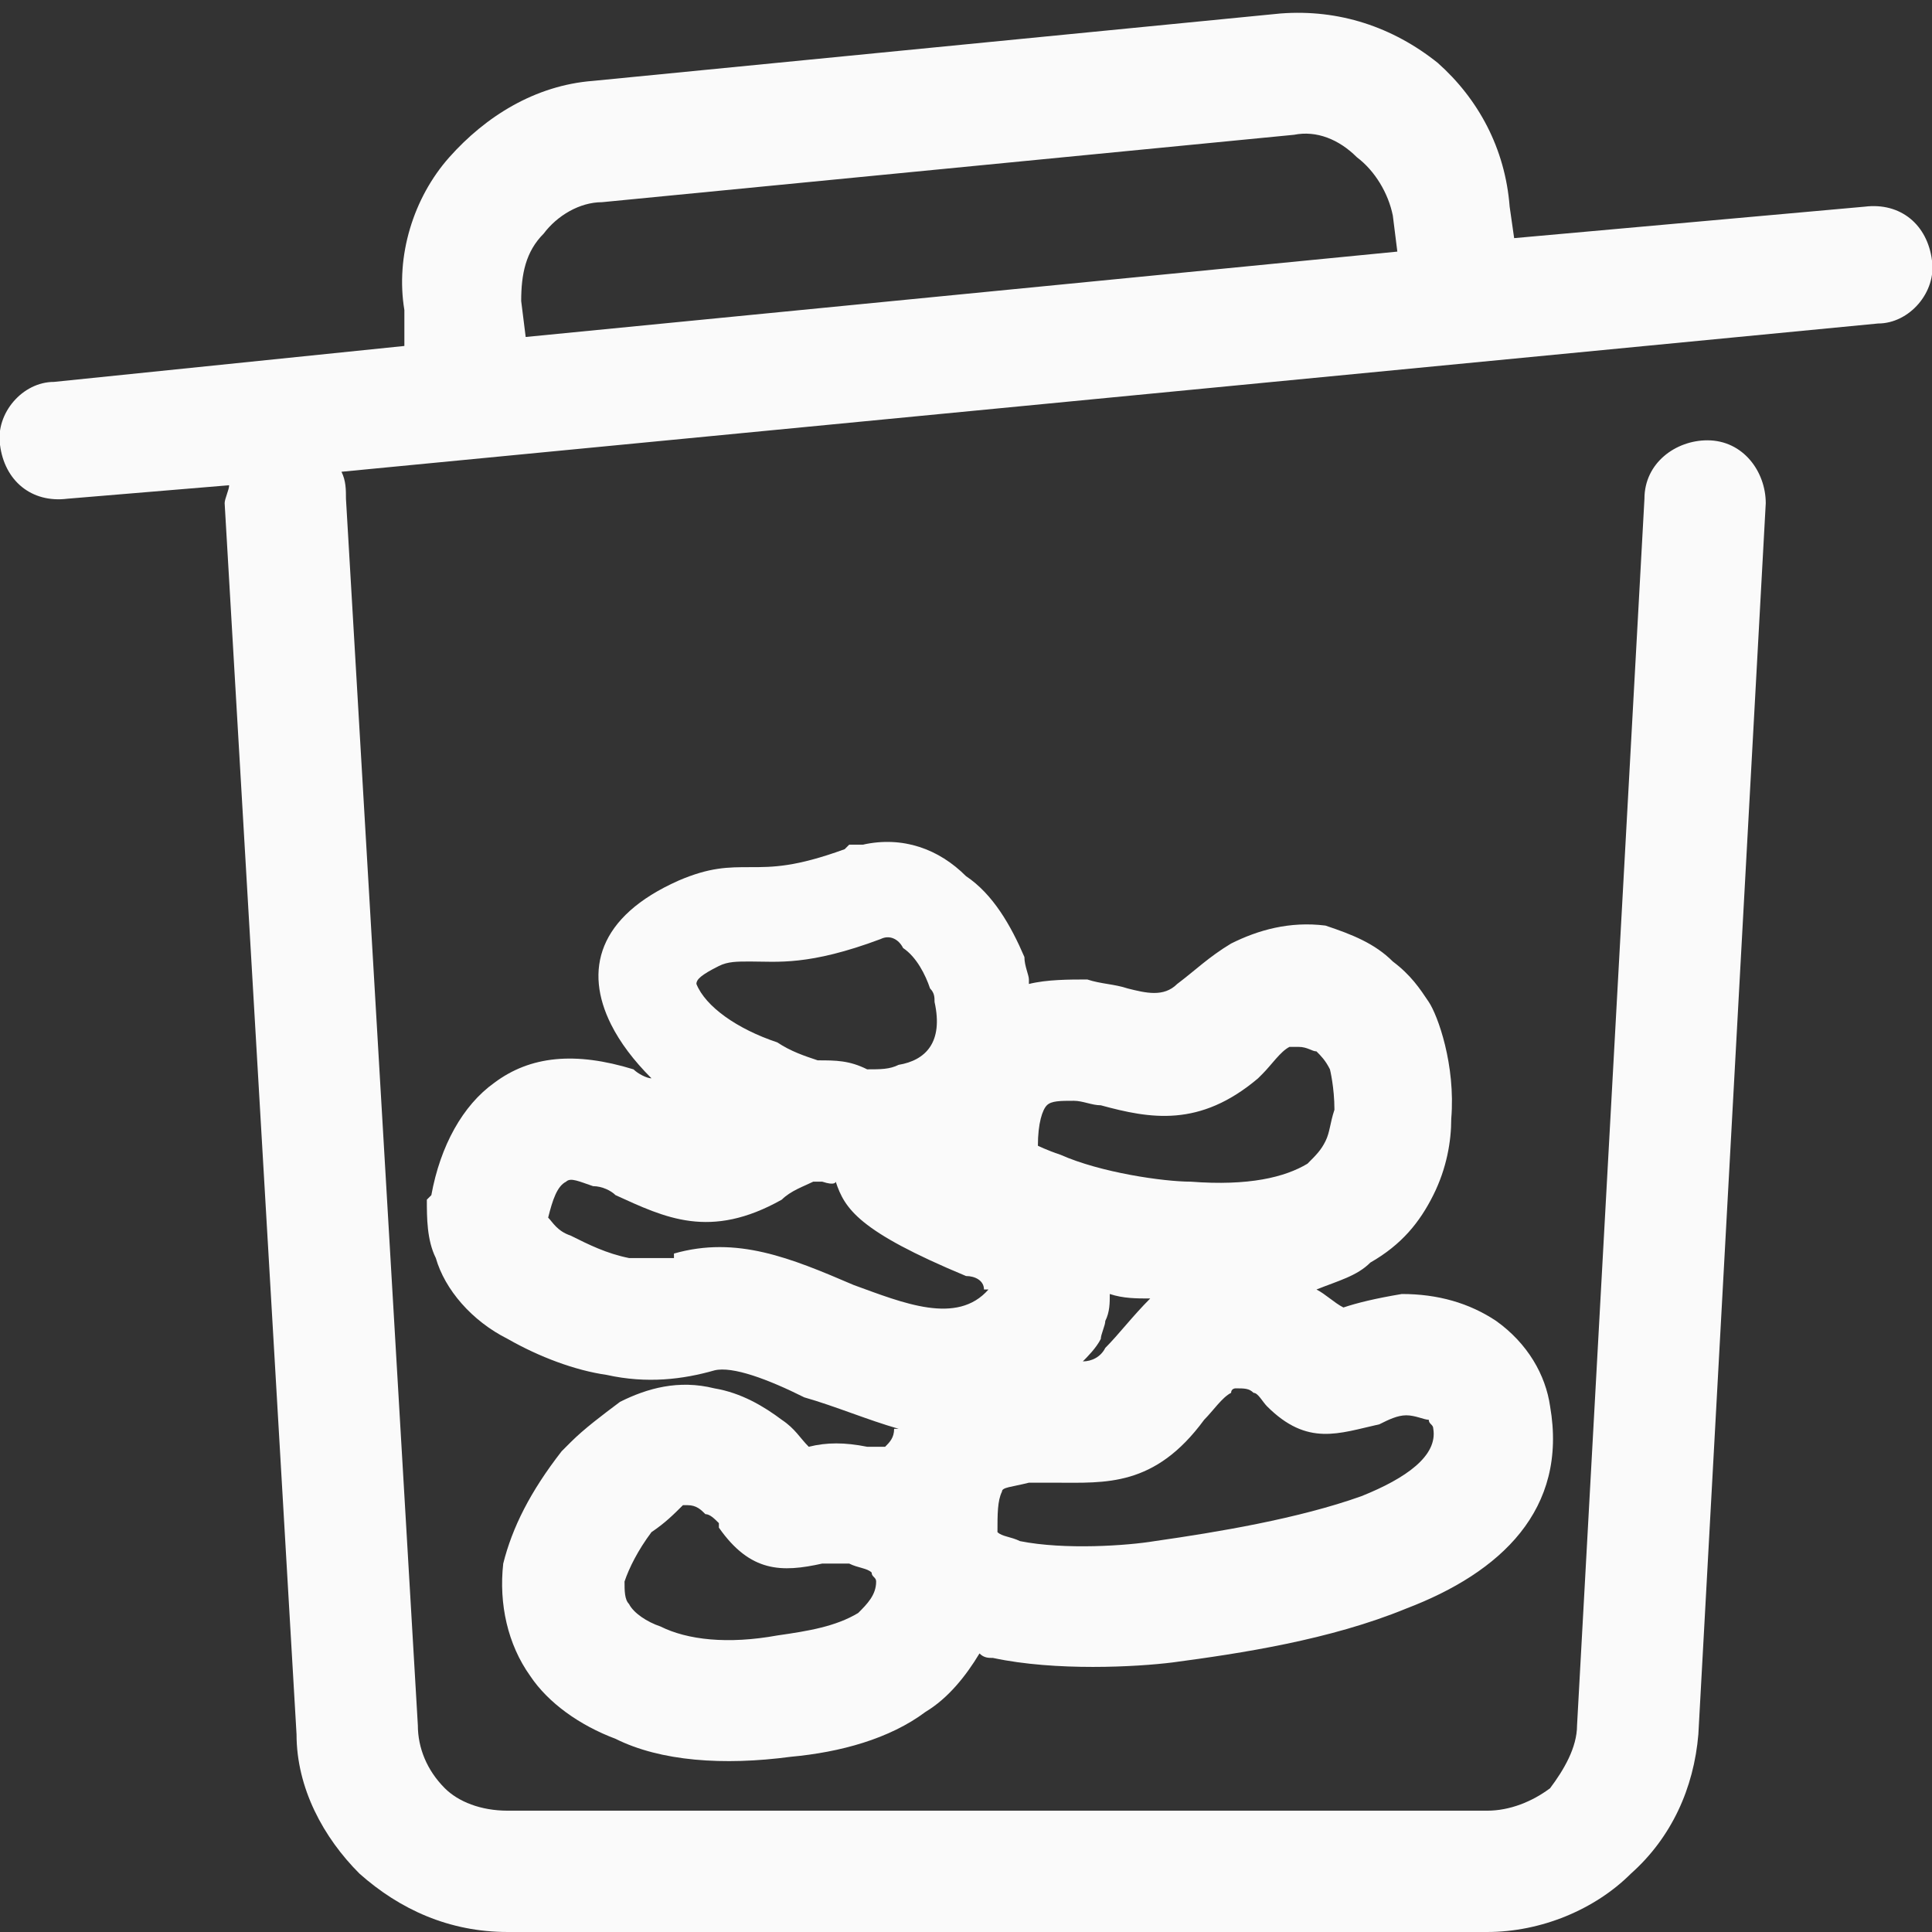 <svg xmlns:xlink="http://www.w3.org/1999/xlink" viewBox="0 0 4.3 4.3" style="shape-rendering:geometricPrecision; text-rendering:geometricPrecision; image-rendering:optimizeQuality; fill-rule:evenodd; clip-rule:evenodd" version="1.1" height="256px" width="256px" xml:space="preserve" xmlns="http://www.w3.org/2000/svg">
 <rect x="0" y="0" width="4.3" height="4.3" fill="#333333" stroke="none"/>
 <defs>
  <style type="text/css">
   
    .fil0 {fill:none}
    .fil1 {fill:#FAFAFA;fill-rule:nonzero}
   
  </style>
 </defs>
 <g id="图层_x0020_1">
  <g id="_105553226439072">
   <rect height="4.3" width="4.3" class="fil0"></rect>
   <path d="M0.15 1.11c-0.08,0.01 -0.14,-0.04 -0.15,-0.12 -0.01,-0.07 0.05,-0.14 0.12,-0.14l0.78 -0.08 0 -0.08c-0.02,-0.12 0.02,-0.25 0.1,-0.34 0.08,-0.09 0.19,-0.16 0.32,-0.17l1.53 -0.15c0.13,-0.01 0.25,0.03 0.35,0.11 0.09,0.08 0.15,0.19 0.16,0.32l0.01 0.07 0.78 -0.07c0.08,-0.01 0.14,0.04 0.15,0.12 0.01,0.07 -0.05,0.14 -0.12,0.14l-3.42 0.33c0.01,0.02 0.01,0.04 0.01,0.06l0.16 2.73c0,0.05 0.02,0.1 0.06,0.14 0.03,0.03 0.08,0.05 0.14,0.05l2.18 0c0.05,0 0.1,-0.02 0.14,-0.05 0.03,-0.04 0.06,-0.09 0.06,-0.14l0.15 -2.73c0,-0.08 0.07,-0.13 0.14,-0.13 0.08,0 0.13,0.07 0.13,0.14l-0.15 2.74c-0.01,0.12 -0.06,0.23 -0.15,0.31 -0.08,0.08 -0.2,0.13 -0.32,0.13l-2.18 0c-0.13,0 -0.24,-0.05 -0.33,-0.13 -0.08,-0.08 -0.14,-0.19 -0.14,-0.31l-0.16 -2.74c0,-0.01 0.01,-0.03 0.01,-0.04l-0.36 0.03zm1.36 0.85c0.07,-0.03 0.11,-0.03 0.16,-0.03 0.05,0 0.1,0 0.21,-0.04l0.01 -0.01c0.01,0 0.02,0 0.03,0 0.09,-0.02 0.17,0.01 0.23,0.07 0.06,0.04 0.1,0.11 0.13,0.18 0,0.02 0.01,0.04 0.01,0.05l0 0.01c0.04,-0.01 0.09,-0.01 0.13,-0.01 0.03,0.01 0.06,0.01 0.09,0.02 0.04,0.01 0.08,0.02 0.11,-0.01l0 0c0.04,-0.03 0.07,-0.06 0.12,-0.09 0.06,-0.03 0.13,-0.05 0.21,-0.04 0.06,0.02 0.11,0.04 0.15,0.08 0.04,0.03 0.06,0.06 0.08,0.09 0.02,0.03 0.06,0.14 0.05,0.26 0,0.05 -0.01,0.11 -0.04,0.17 -0.03,0.06 -0.07,0.11 -0.14,0.15 -0.03,0.03 -0.07,0.04 -0.12,0.06 0.02,0.01 0.04,0.03 0.06,0.04 0.03,-0.01 0.07,-0.02 0.13,-0.03 0.08,0 0.15,0.02 0.21,0.06 0.07,0.05 0.11,0.12 0.12,0.19l0 0c0.04,0.23 -0.11,0.37 -0.32,0.45 -0.17,0.07 -0.37,0.1 -0.52,0.12 -0.08,0.01 -0.26,0.02 -0.4,-0.01 -0.01,0 -0.02,0 -0.03,-0.01 -0.03,0.05 -0.07,0.1 -0.12,0.13 -0.08,0.06 -0.19,0.09 -0.3,0.1 -0.15,0.02 -0.29,0.01 -0.39,-0.04 -0.08,-0.03 -0.15,-0.08 -0.19,-0.14 -0.05,-0.07 -0.07,-0.16 -0.06,-0.25 0.02,-0.08 0.06,-0.16 0.13,-0.25 0,0 0.01,-0.01 0.02,-0.02 0.03,-0.03 0.07,-0.06 0.11,-0.09 0.06,-0.03 0.13,-0.05 0.21,-0.03 0.06,0.01 0.11,0.04 0.15,0.07 0.03,0.02 0.04,0.04 0.06,0.06l0 0c0.04,-0.01 0.08,-0.01 0.13,0 0.01,0 0.03,0 0.04,0 0.01,-0.01 0.02,-0.02 0.02,-0.04l0.01 0c-0.07,-0.02 -0.14,-0.05 -0.21,-0.07 -0.08,-0.04 -0.16,-0.07 -0.2,-0.06 -0.07,0.02 -0.15,0.03 -0.24,0.01 -0.07,-0.01 -0.15,-0.04 -0.22,-0.08 -0.08,-0.04 -0.14,-0.11 -0.16,-0.18 -0.02,-0.04 -0.02,-0.09 -0.02,-0.13l0 0 0.01 -0.01c0.02,-0.11 0.07,-0.2 0.14,-0.25 0.08,-0.06 0.18,-0.07 0.31,-0.03 0.01,0.01 0.03,0.02 0.04,0.02 -0.04,-0.04 -0.07,-0.08 -0.09,-0.12 -0.06,-0.12 -0.03,-0.24 0.15,-0.32zm0.16 0.18c-0.03,0 -0.05,0 -0.07,0.01 -0.04,0.02 -0.05,0.03 -0.05,0.04 0.02,0.05 0.09,0.1 0.18,0.13 0.03,0.02 0.06,0.03 0.09,0.04 0.04,0 0.07,0 0.11,0.02 0.03,0 0.05,0 0.07,-0.01 0.06,-0.01 0.1,-0.05 0.08,-0.14 0,-0.01 0,-0.02 -0.01,-0.03 -0.01,-0.03 -0.03,-0.07 -0.06,-0.09 -0.01,-0.02 -0.03,-0.03 -0.05,-0.02l0 0c-0.16,0.06 -0.23,0.05 -0.29,0.05zm1.52 1.04c0,-0.01 -0.01,-0.01 -0.01,-0.02 -0.01,0 -0.03,-0.01 -0.05,-0.01 -0.02,0 -0.04,0.01 -0.06,0.02 -0.09,0.02 -0.16,0.05 -0.25,-0.04 -0.01,-0.01 -0.02,-0.03 -0.03,-0.03 -0.01,-0.01 -0.02,-0.01 -0.04,-0.01 0,0 -0.01,0 -0.01,0.01 -0.02,0.01 -0.04,0.04 -0.06,0.06 -0.11,0.15 -0.22,0.14 -0.33,0.14 -0.02,0 -0.04,0 -0.06,0 -0.04,0.01 -0.06,0.01 -0.06,0.02 -0.01,0.02 -0.01,0.05 -0.01,0.09 0.01,0.01 0.03,0.01 0.05,0.02 0.1,0.02 0.24,0.01 0.3,0 0.14,-0.02 0.32,-0.05 0.46,-0.1 0.1,-0.04 0.17,-0.09 0.16,-0.15zm-0.78 -0.15c0.02,0 0.04,-0.01 0.05,-0.03 0.03,-0.03 0.06,-0.07 0.1,-0.11 -0.03,0 -0.06,0 -0.09,-0.01 0,0.02 0,0.04 -0.01,0.06 0,0.01 -0.01,0.03 -0.01,0.04 -0.01,0.02 -0.03,0.04 -0.04,0.05zm-0.21 -0.16l-0.01 0c0,-0.02 -0.02,-0.03 -0.04,-0.03 -0.24,-0.1 -0.27,-0.15 -0.29,-0.21 0,0 0,0.01 -0.03,0 0,0 -0.01,0 -0.02,0 -0.02,0.01 -0.05,0.02 -0.07,0.04 -0.16,0.09 -0.26,0.04 -0.37,-0.01 -0.01,-0.01 -0.03,-0.02 -0.05,-0.02 -0.03,-0.01 -0.05,-0.02 -0.06,-0.01 -0.02,0.01 -0.03,0.04 -0.04,0.08 0.01,0.01 0.02,0.03 0.05,0.04 0.04,0.02 0.08,0.04 0.13,0.05 0.04,0 0.08,0 0.1,0l0 -0.01c0.14,-0.04 0.26,0.01 0.4,0.07 0.11,0.04 0.23,0.09 0.3,0.01zm0.76 -0.49c-0.01,-0.02 -0.02,-0.03 -0.03,-0.04 -0.01,0 -0.02,-0.01 -0.04,-0.01 0,0 -0.01,0 -0.02,0 -0.02,0.01 -0.04,0.04 -0.06,0.06l-0.01 0.01c-0.13,0.11 -0.24,0.09 -0.35,0.06 -0.02,0 -0.04,-0.01 -0.06,-0.01 -0.03,0 -0.05,0 -0.06,0.01 -0.01,0.01 -0.02,0.04 -0.02,0.09 0,0 0.02,0.01 0.05,0.02l0 0c0.09,0.04 0.23,0.06 0.29,0.06l0 0c0.13,0.01 0.21,-0.01 0.26,-0.04 0.02,-0.02 0.03,-0.03 0.04,-0.05 0.01,-0.02 0.01,-0.04 0.02,-0.07 0,-0.05 -0.01,-0.09 -0.01,-0.09zm-1.01 1.14c0,-0.01 -0.01,-0.01 -0.01,-0.02 -0.01,-0.01 -0.03,-0.01 -0.05,-0.02 -0.01,0 -0.04,0 -0.06,0 -0.09,0.02 -0.16,0.02 -0.23,-0.08l0 -0.01c-0.01,-0.01 -0.02,-0.02 -0.03,-0.02 -0.01,-0.01 -0.02,-0.02 -0.04,-0.02 0,0 -0.01,0 -0.01,0 -0.02,0.02 -0.04,0.04 -0.07,0.06 -0.03,0.04 -0.05,0.08 -0.06,0.11 0,0.02 0,0.04 0.01,0.05 0.01,0.02 0.04,0.04 0.07,0.05 0.06,0.03 0.15,0.04 0.26,0.02 0.07,-0.01 0.13,-0.02 0.18,-0.05 0.02,-0.02 0.04,-0.04 0.04,-0.07zm-0.15 -0.3l0 0 0 0 0 0zm-0.63 -2.47l1.94 -0.19 -0.01 -0.08c-0.01,-0.05 -0.04,-0.1 -0.08,-0.13 -0.04,-0.04 -0.09,-0.06 -0.14,-0.05l-1.54 0.15c-0.05,0 -0.1,0.03 -0.13,0.07 -0.04,0.04 -0.05,0.09 -0.05,0.15l0.01 0.08z" class="fil1"></path>
  </g>
 </g>
</svg>
